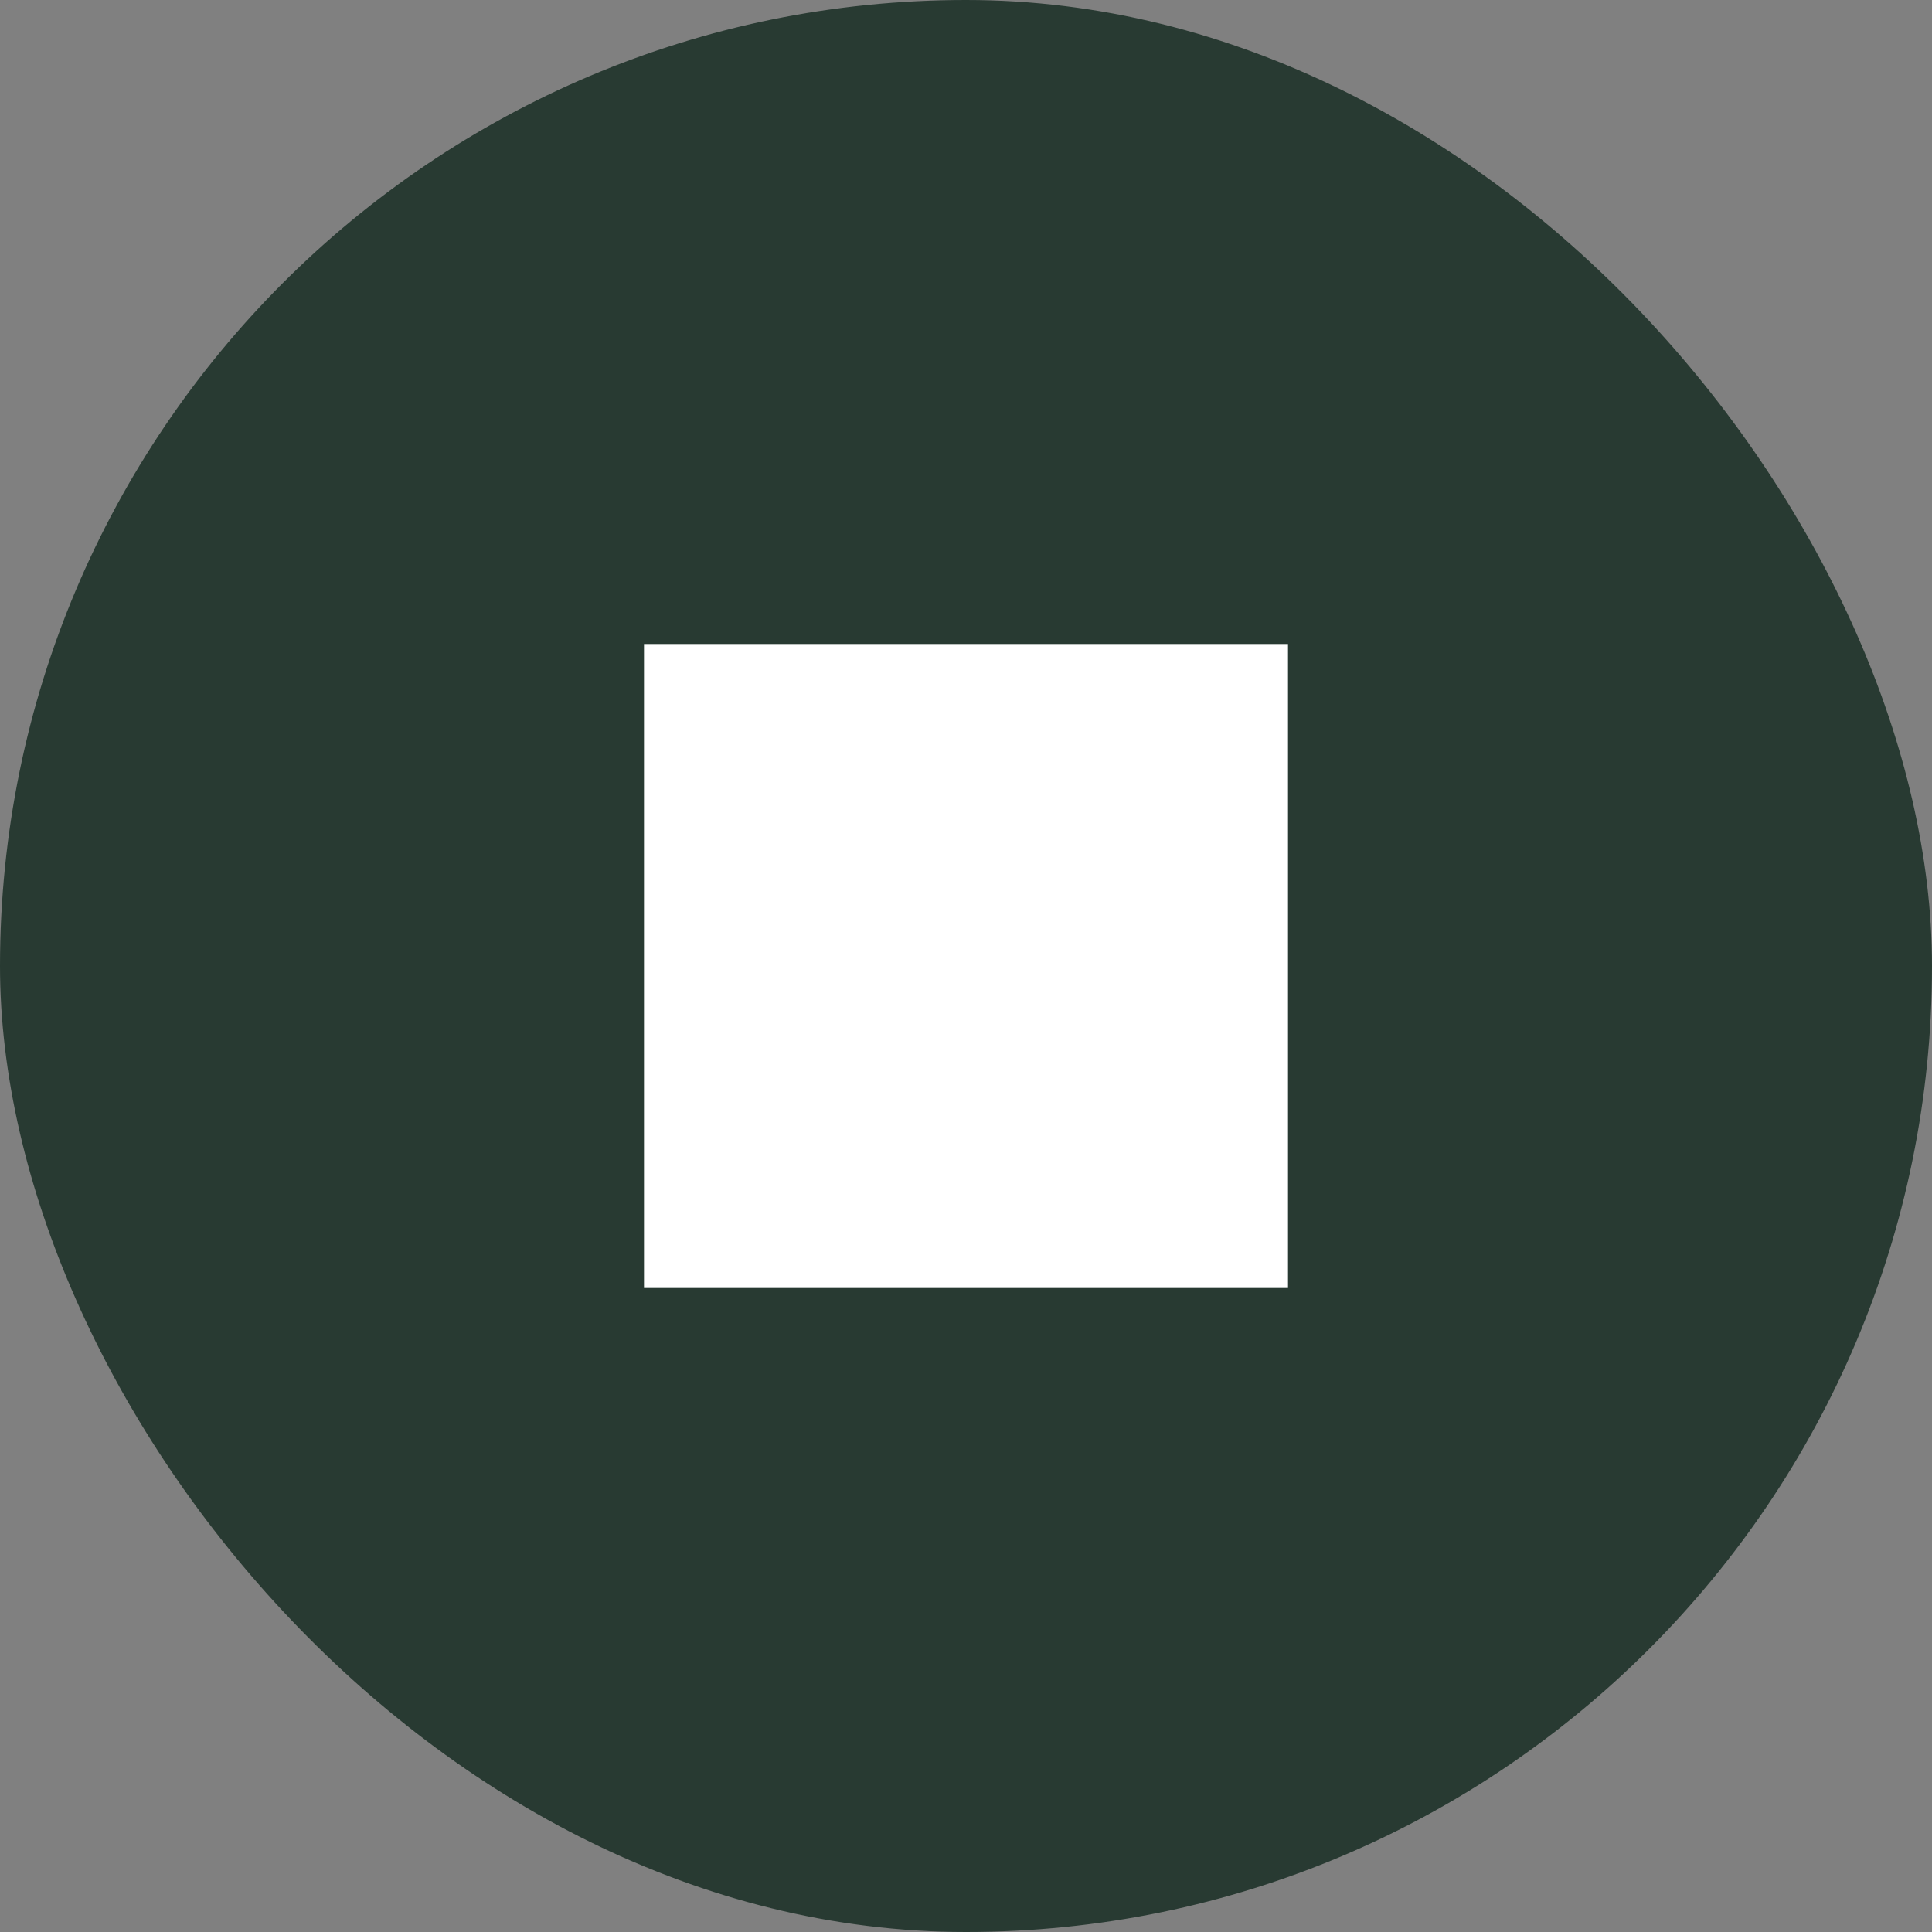 <svg width="48" height="48" viewBox="0 0 48 48" fill="none" xmlns="http://www.w3.org/2000/svg">
<rect x="0" y="0" width="48" height="48" fill="#808080" stroke="none"/>
<rect width="48" height="48" rx="24" fill="#283A32"/>
<rect width="16" height="16" transform="translate(16 16)" fill="white" style="mix-blend-mode:multiply"/>
<path d="M23 29L23.705 28.295L19.915 24.5H30V23.5H19.915L23.705 19.705L23 19L18 24L23 29Z" fill="white"/>
</svg>
